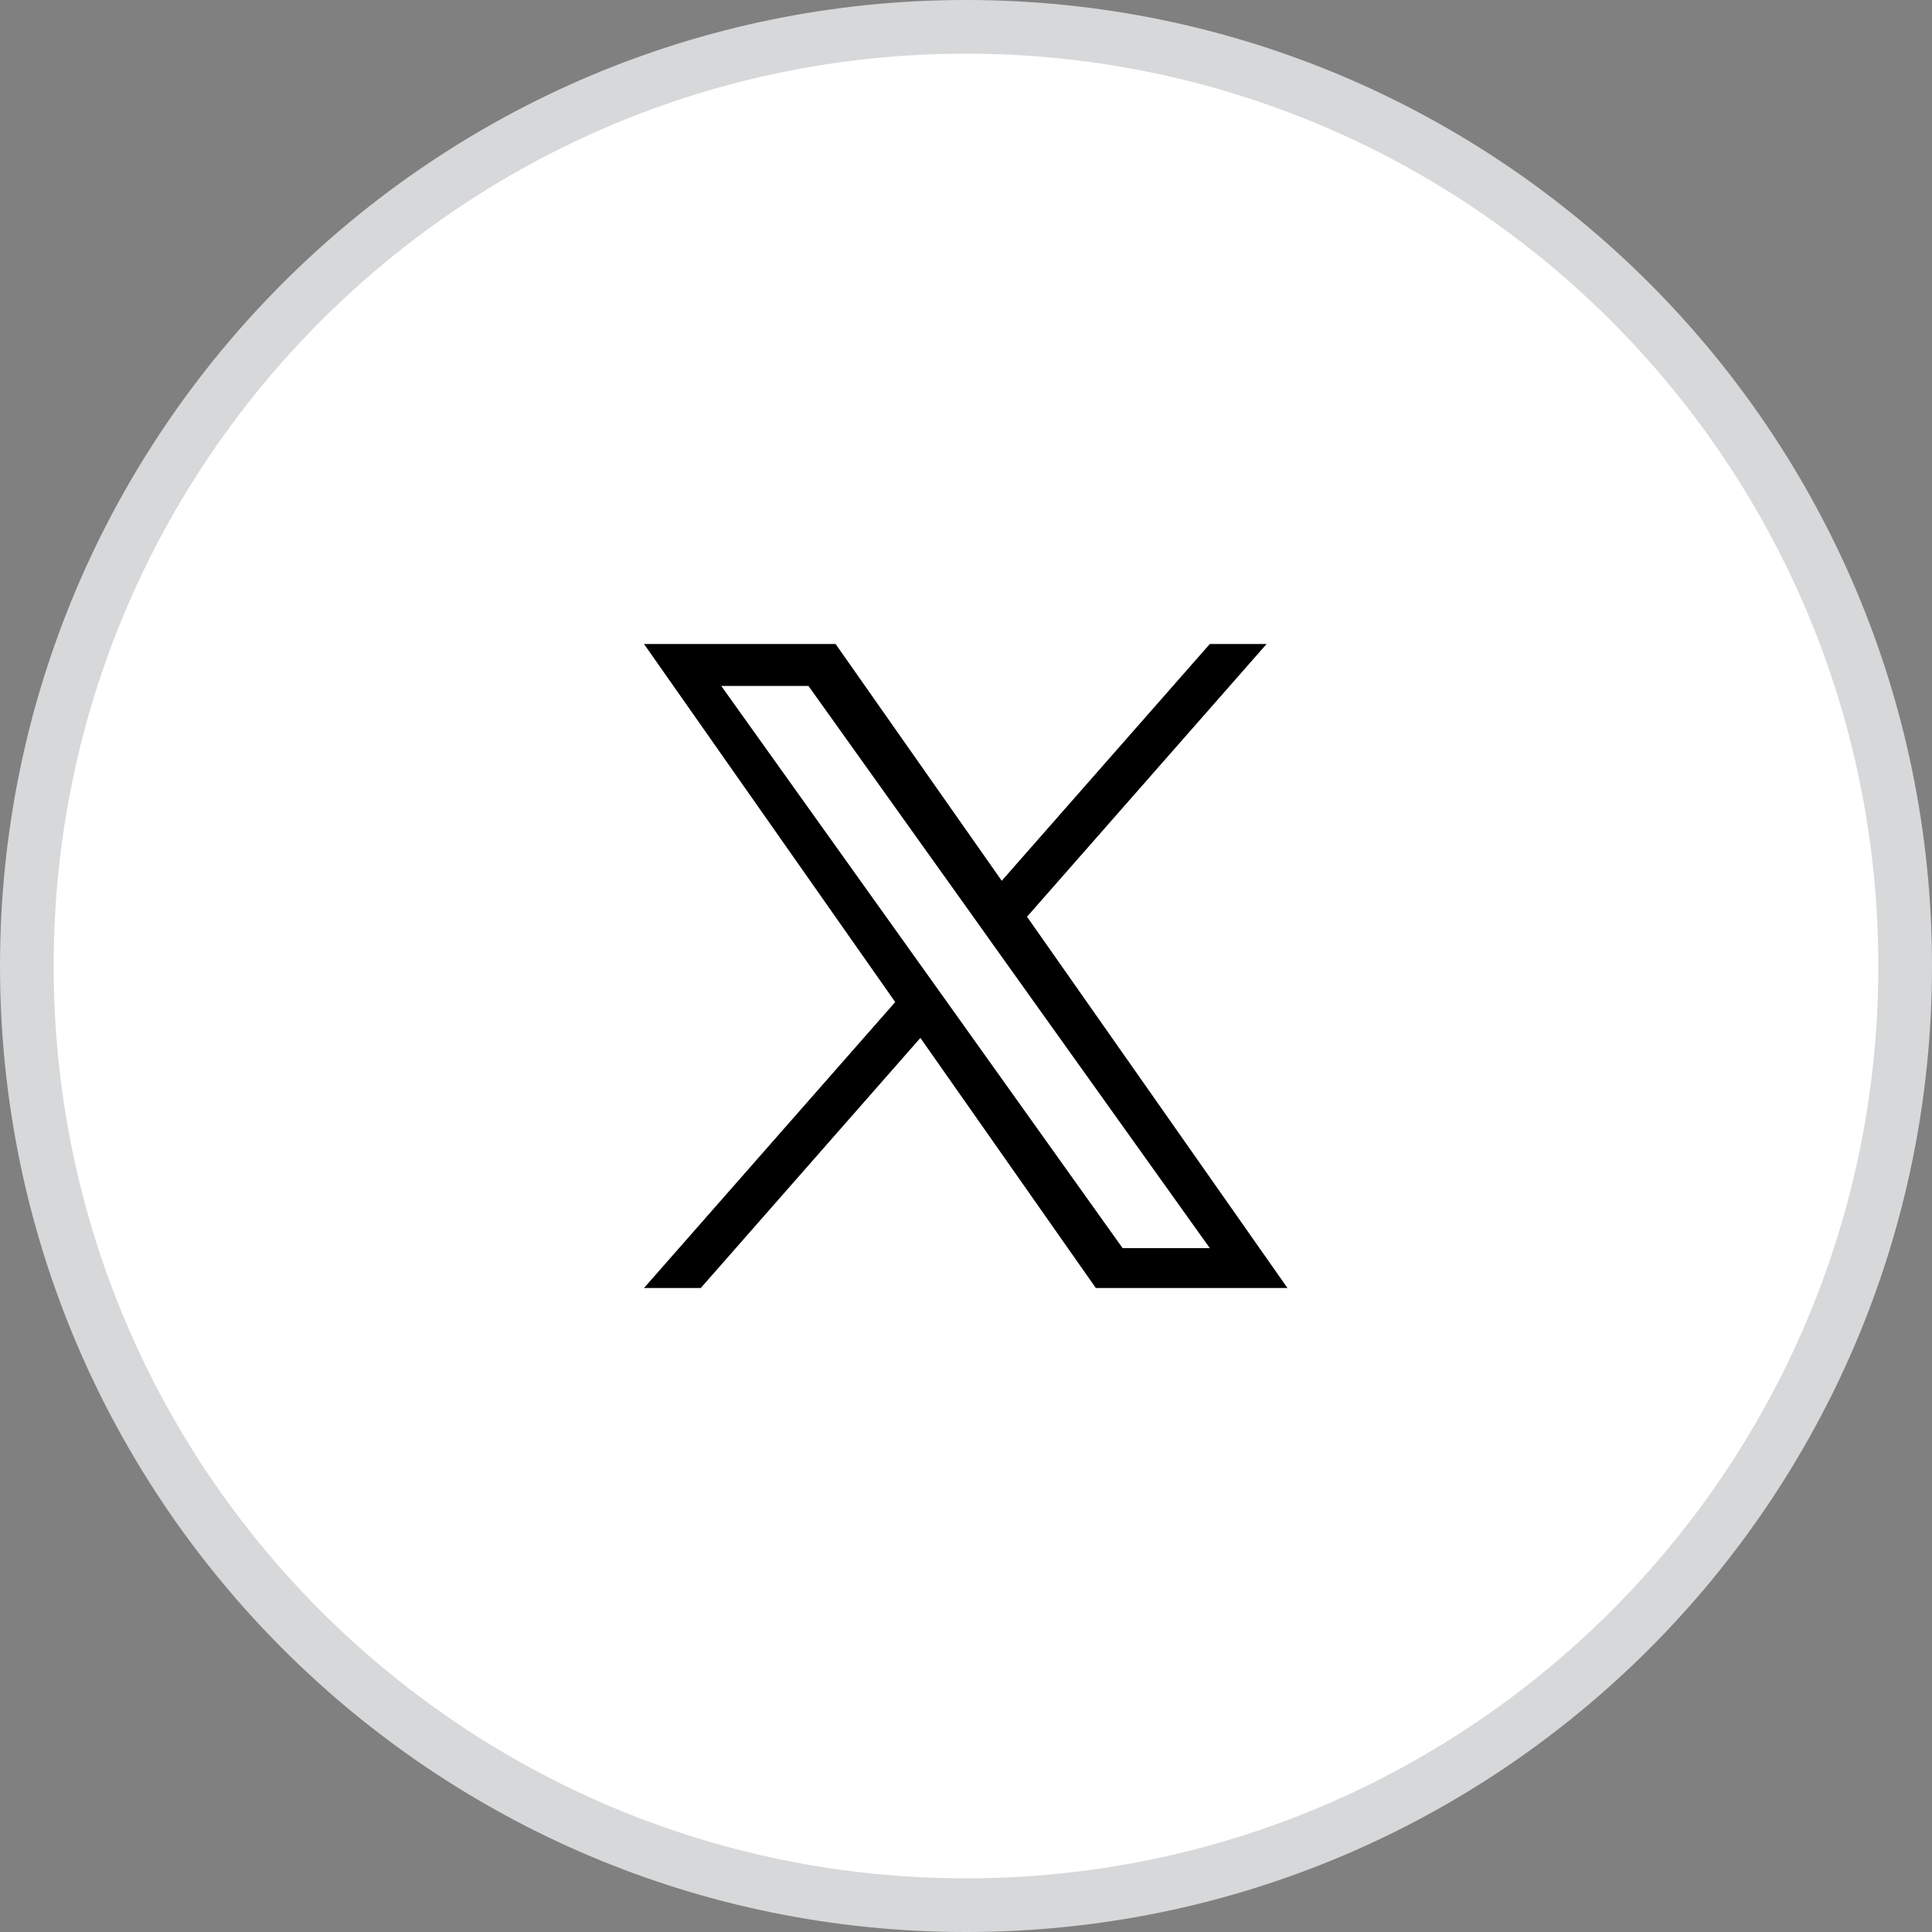 <svg width="36" height="36" viewBox="0 0 36 36" fill="none" xmlns="http://www.w3.org/2000/svg">
<rect x="0" y="0" width="36" height="36" fill="#808080" stroke="none"/>
<g clip-path="url(#clip0_1688_29638)">
<path d="M35.5 18C35.5 8.335 27.665 0.5 18 0.5C8.335 0.5 0.5 8.335 0.5 18C0.5 27.665 8.335 35.5 18 35.5C27.665 35.5 35.5 27.665 35.5 18Z" fill="white"/>
<path d="M19.137 17.082L23.601 12H22.543L18.666 16.412L15.57 12H12L16.681 18.672L12 24H13.058L17.15 19.34L20.419 24H23.99L19.137 17.082ZM17.688 18.73L17.213 18.065L13.439 12.781H15.064L18.11 17.047L18.583 17.712L22.543 23.257H20.918L17.688 18.73Z" fill="black"/>
<path d="M35.5 18C35.5 8.335 27.665 0.5 18 0.5C8.335 0.5 0.5 8.335 0.5 18C0.5 27.665 8.335 35.5 18 35.5C27.665 35.5 35.5 27.665 35.5 18Z" stroke="#D7D8D9"/>
</g>
<defs>
<clipPath id="clip0_1688_29638">
<rect width="36" height="36" fill="white"/>
</clipPath>
</defs>
</svg>